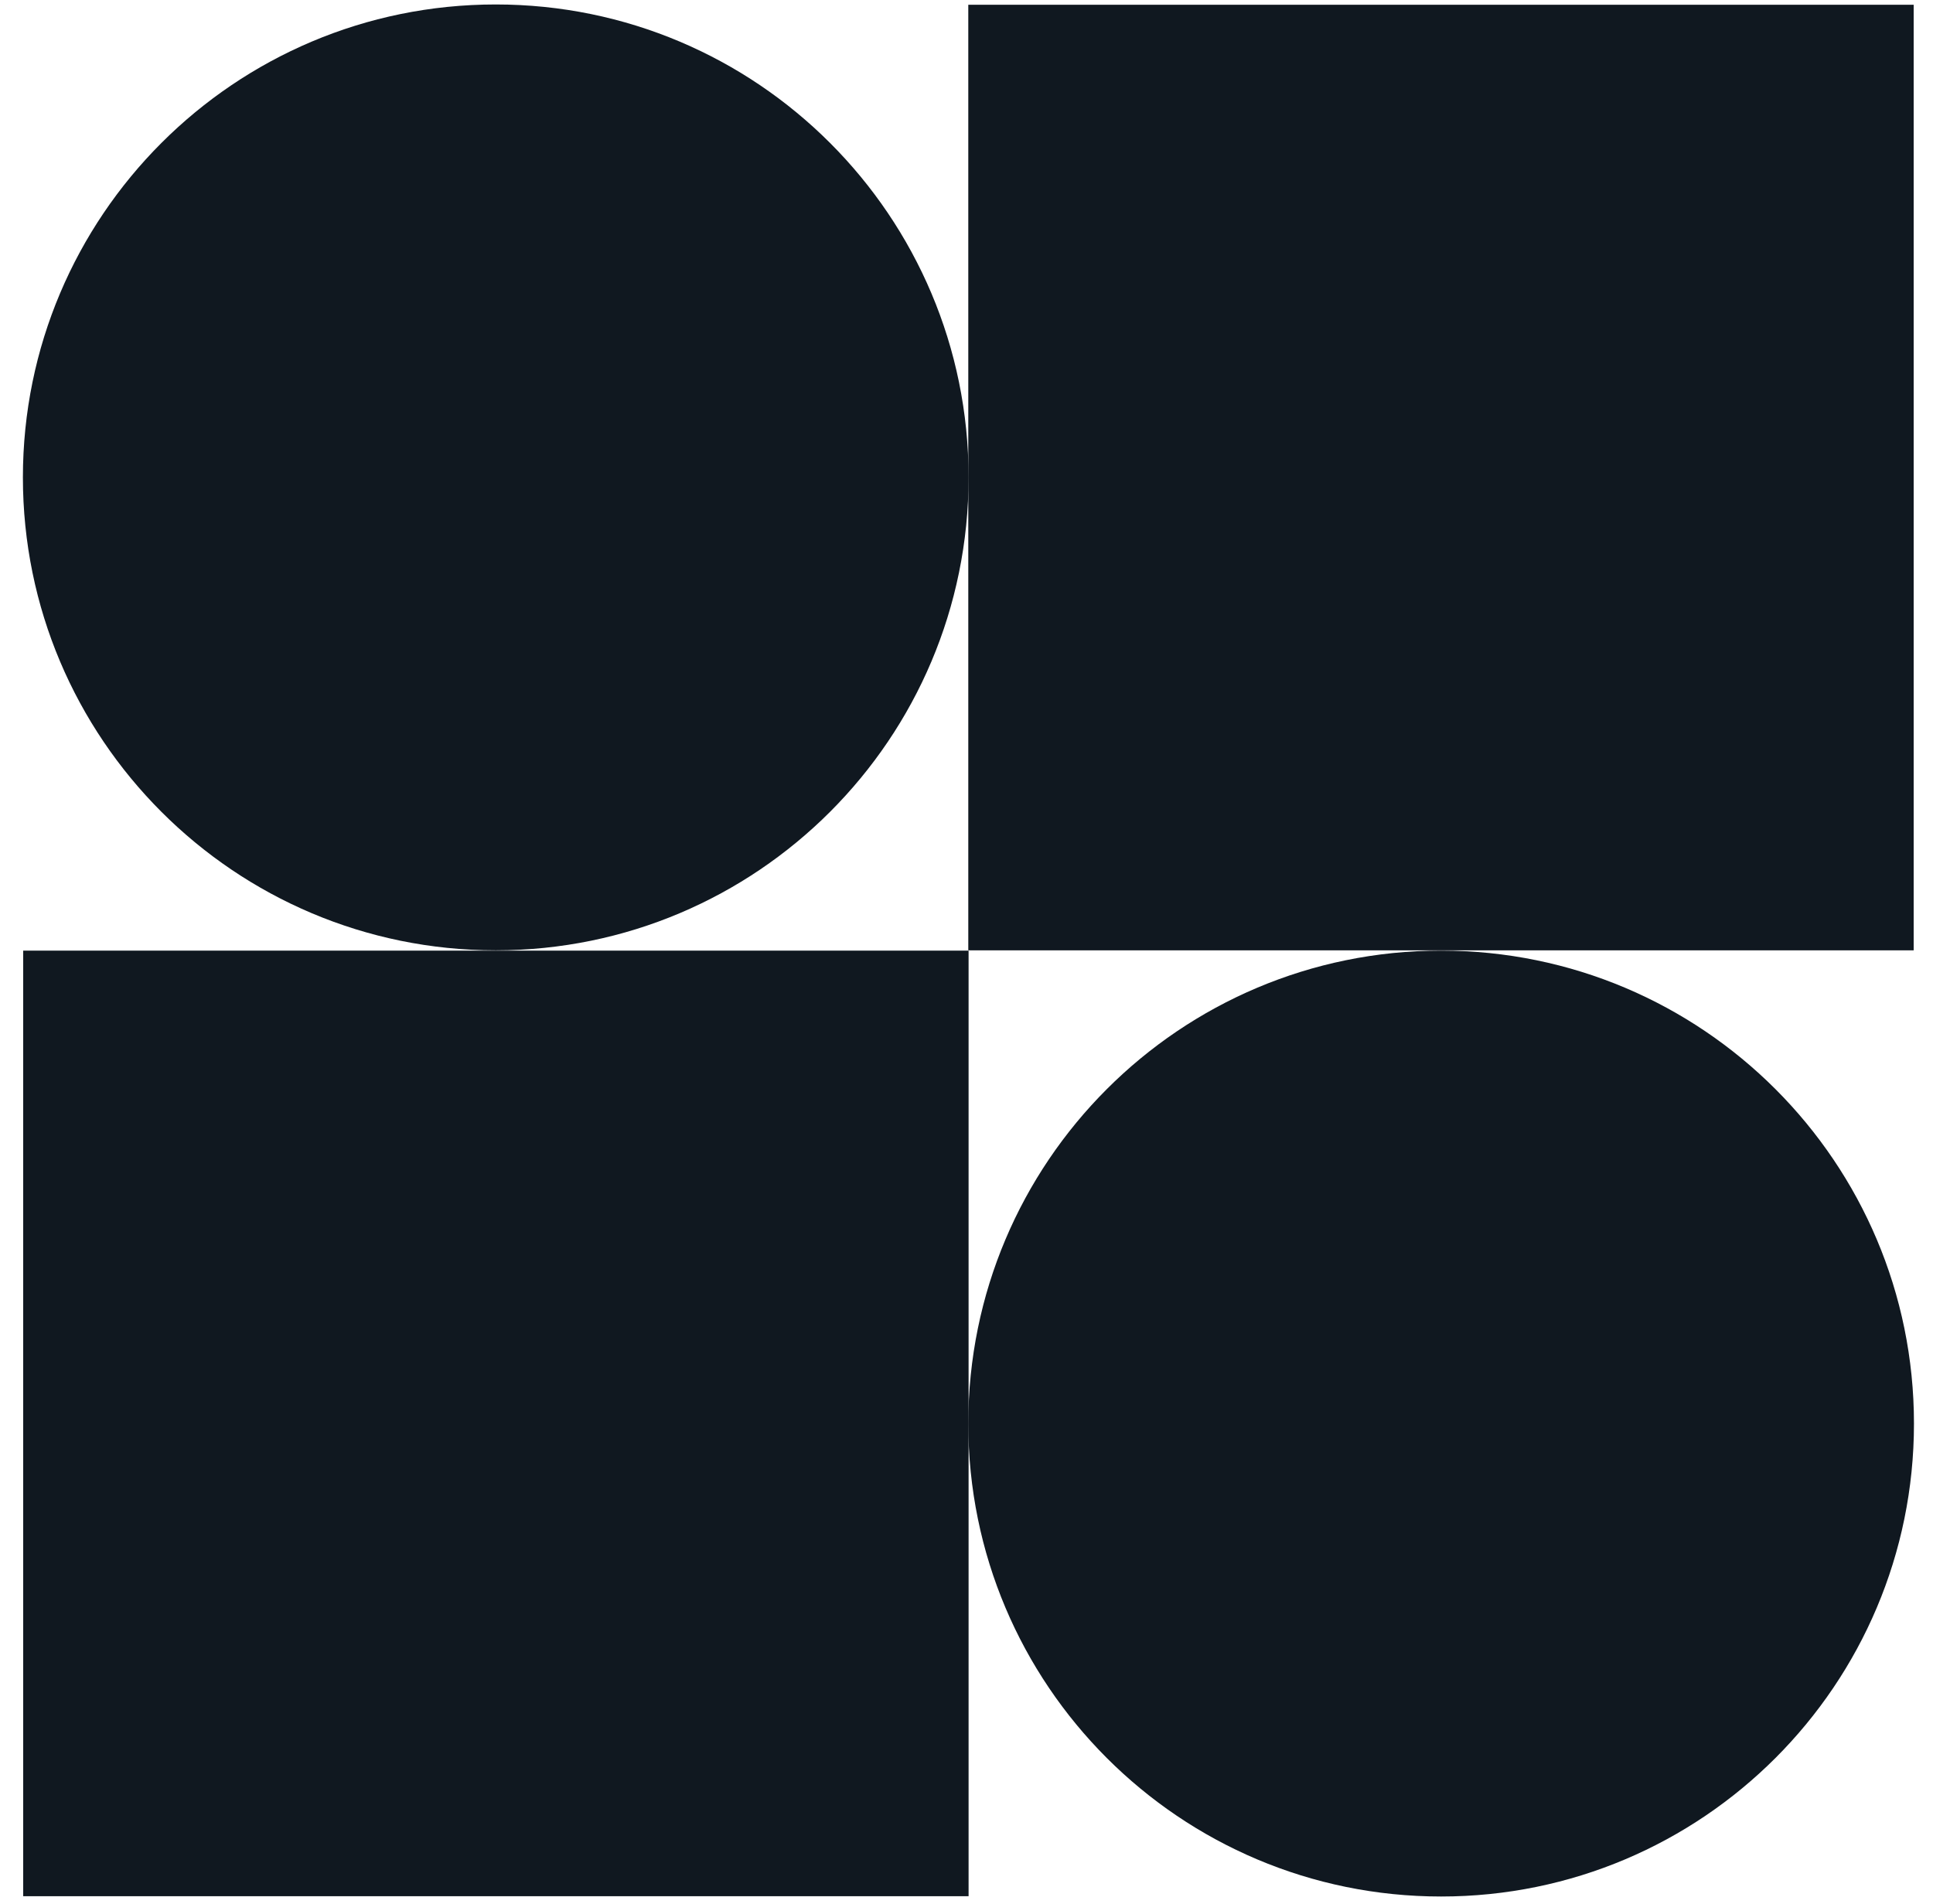 <svg width="65" height="64" viewBox="0 0 65 64" fill="none" xmlns="http://www.w3.org/2000/svg">
<path d="M32.57 31.96H0.78V63.75H32.57V31.96Z" fill="#101820"/>
<path d="M16.67 31.95C25.451 31.95 32.57 24.831 32.57 16.05C32.57 7.269 25.451 0.15 16.67 0.15C7.889 0.15 0.77 7.269 0.77 16.05C0.77 24.831 7.889 31.95 16.67 31.95Z" fill="#101820"/>
<path d="M32.56 31.95L64.35 31.95V0.16L32.56 0.16V31.95Z" fill="#101820"/>
<path d="M48.46 63.76C57.241 63.76 64.36 56.641 64.36 47.86C64.36 39.079 57.241 31.96 48.46 31.96C39.679 31.96 32.56 39.079 32.56 47.86C32.56 56.641 39.679 63.76 48.46 63.76Z" fill="#101820"/>
</svg>
